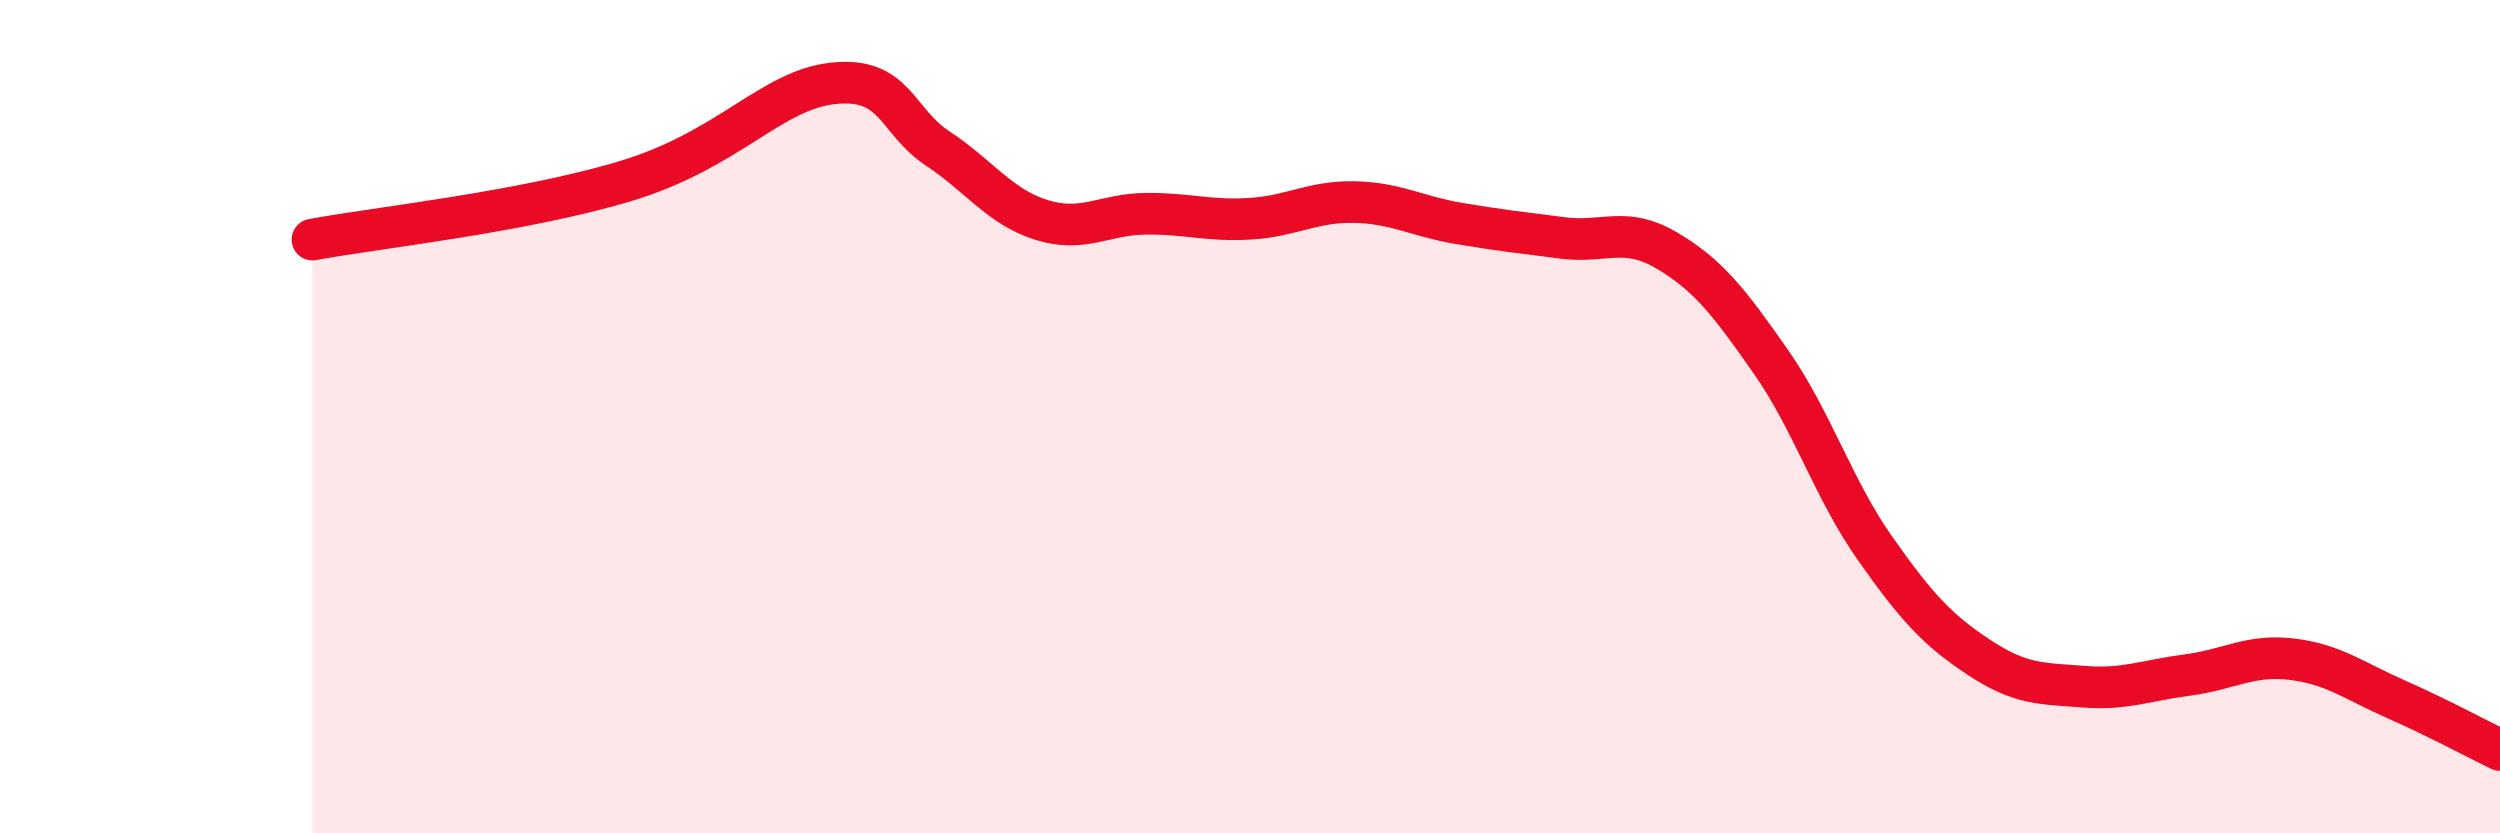 
    <svg width="60" height="20" viewBox="0 0 60 20" xmlns="http://www.w3.org/2000/svg">
      <path
        d="M 7.5,5.75 C 9,5.47 12.5,5.1 15,4.35 C 17.5,3.6 18.5,2.16 20,2 C 21.5,1.84 21.5,2.9 22.5,3.56 C 23.5,4.22 24,4.97 25,5.28 C 26,5.59 26.5,5.14 27.5,5.13 C 28.5,5.12 29,5.31 30,5.25 C 31,5.19 31.5,4.83 32.5,4.85 C 33.5,4.87 34,5.19 35,5.36 C 36,5.53 36.5,5.58 37.5,5.71 C 38.5,5.84 39,5.42 40,6.01 C 41,6.6 41.5,7.25 42.5,8.68 C 43.5,10.11 44,11.74 45,13.16 C 46,14.58 46.5,15.12 47.5,15.78 C 48.5,16.44 49,16.4 50,16.48 C 51,16.56 51.5,16.33 52.5,16.2 C 53.5,16.07 54,15.7 55,15.82 C 56,15.94 56.5,16.34 57.5,16.78 C 58.5,17.22 59.5,17.76 60,18L60 20L7.5 20Z"
        fill="#EB0A25"
        opacity="0.1"
        stroke-linecap="round"
        stroke-linejoin="round"
      />
      <path
        d="M 7.5,5.75 C 9,5.47 12.5,5.1 15,4.35 C 17.5,3.6 18.5,2.16 20,2 C 21.5,1.84 21.5,2.9 22.5,3.56 C 23.5,4.22 24,4.97 25,5.28 C 26,5.59 26.5,5.14 27.5,5.13 C 28.5,5.12 29,5.31 30,5.25 C 31,5.19 31.5,4.83 32.5,4.85 C 33.5,4.87 34,5.19 35,5.36 C 36,5.53 36.5,5.58 37.5,5.71 C 38.5,5.84 39,5.42 40,6.01 C 41,6.6 41.5,7.25 42.5,8.68 C 43.5,10.11 44,11.74 45,13.16 C 46,14.58 46.5,15.12 47.5,15.78 C 48.5,16.44 49,16.4 50,16.48 C 51,16.56 51.5,16.33 52.5,16.2 C 53.5,16.07 54,15.7 55,15.82 C 56,15.94 56.5,16.34 57.5,16.78 C 58.5,17.22 59.5,17.76 60,18"
        stroke="#EB0A25"
        stroke-width="1"
        fill="none"
        stroke-linecap="round"
        stroke-linejoin="round"
      />
    </svg>
  